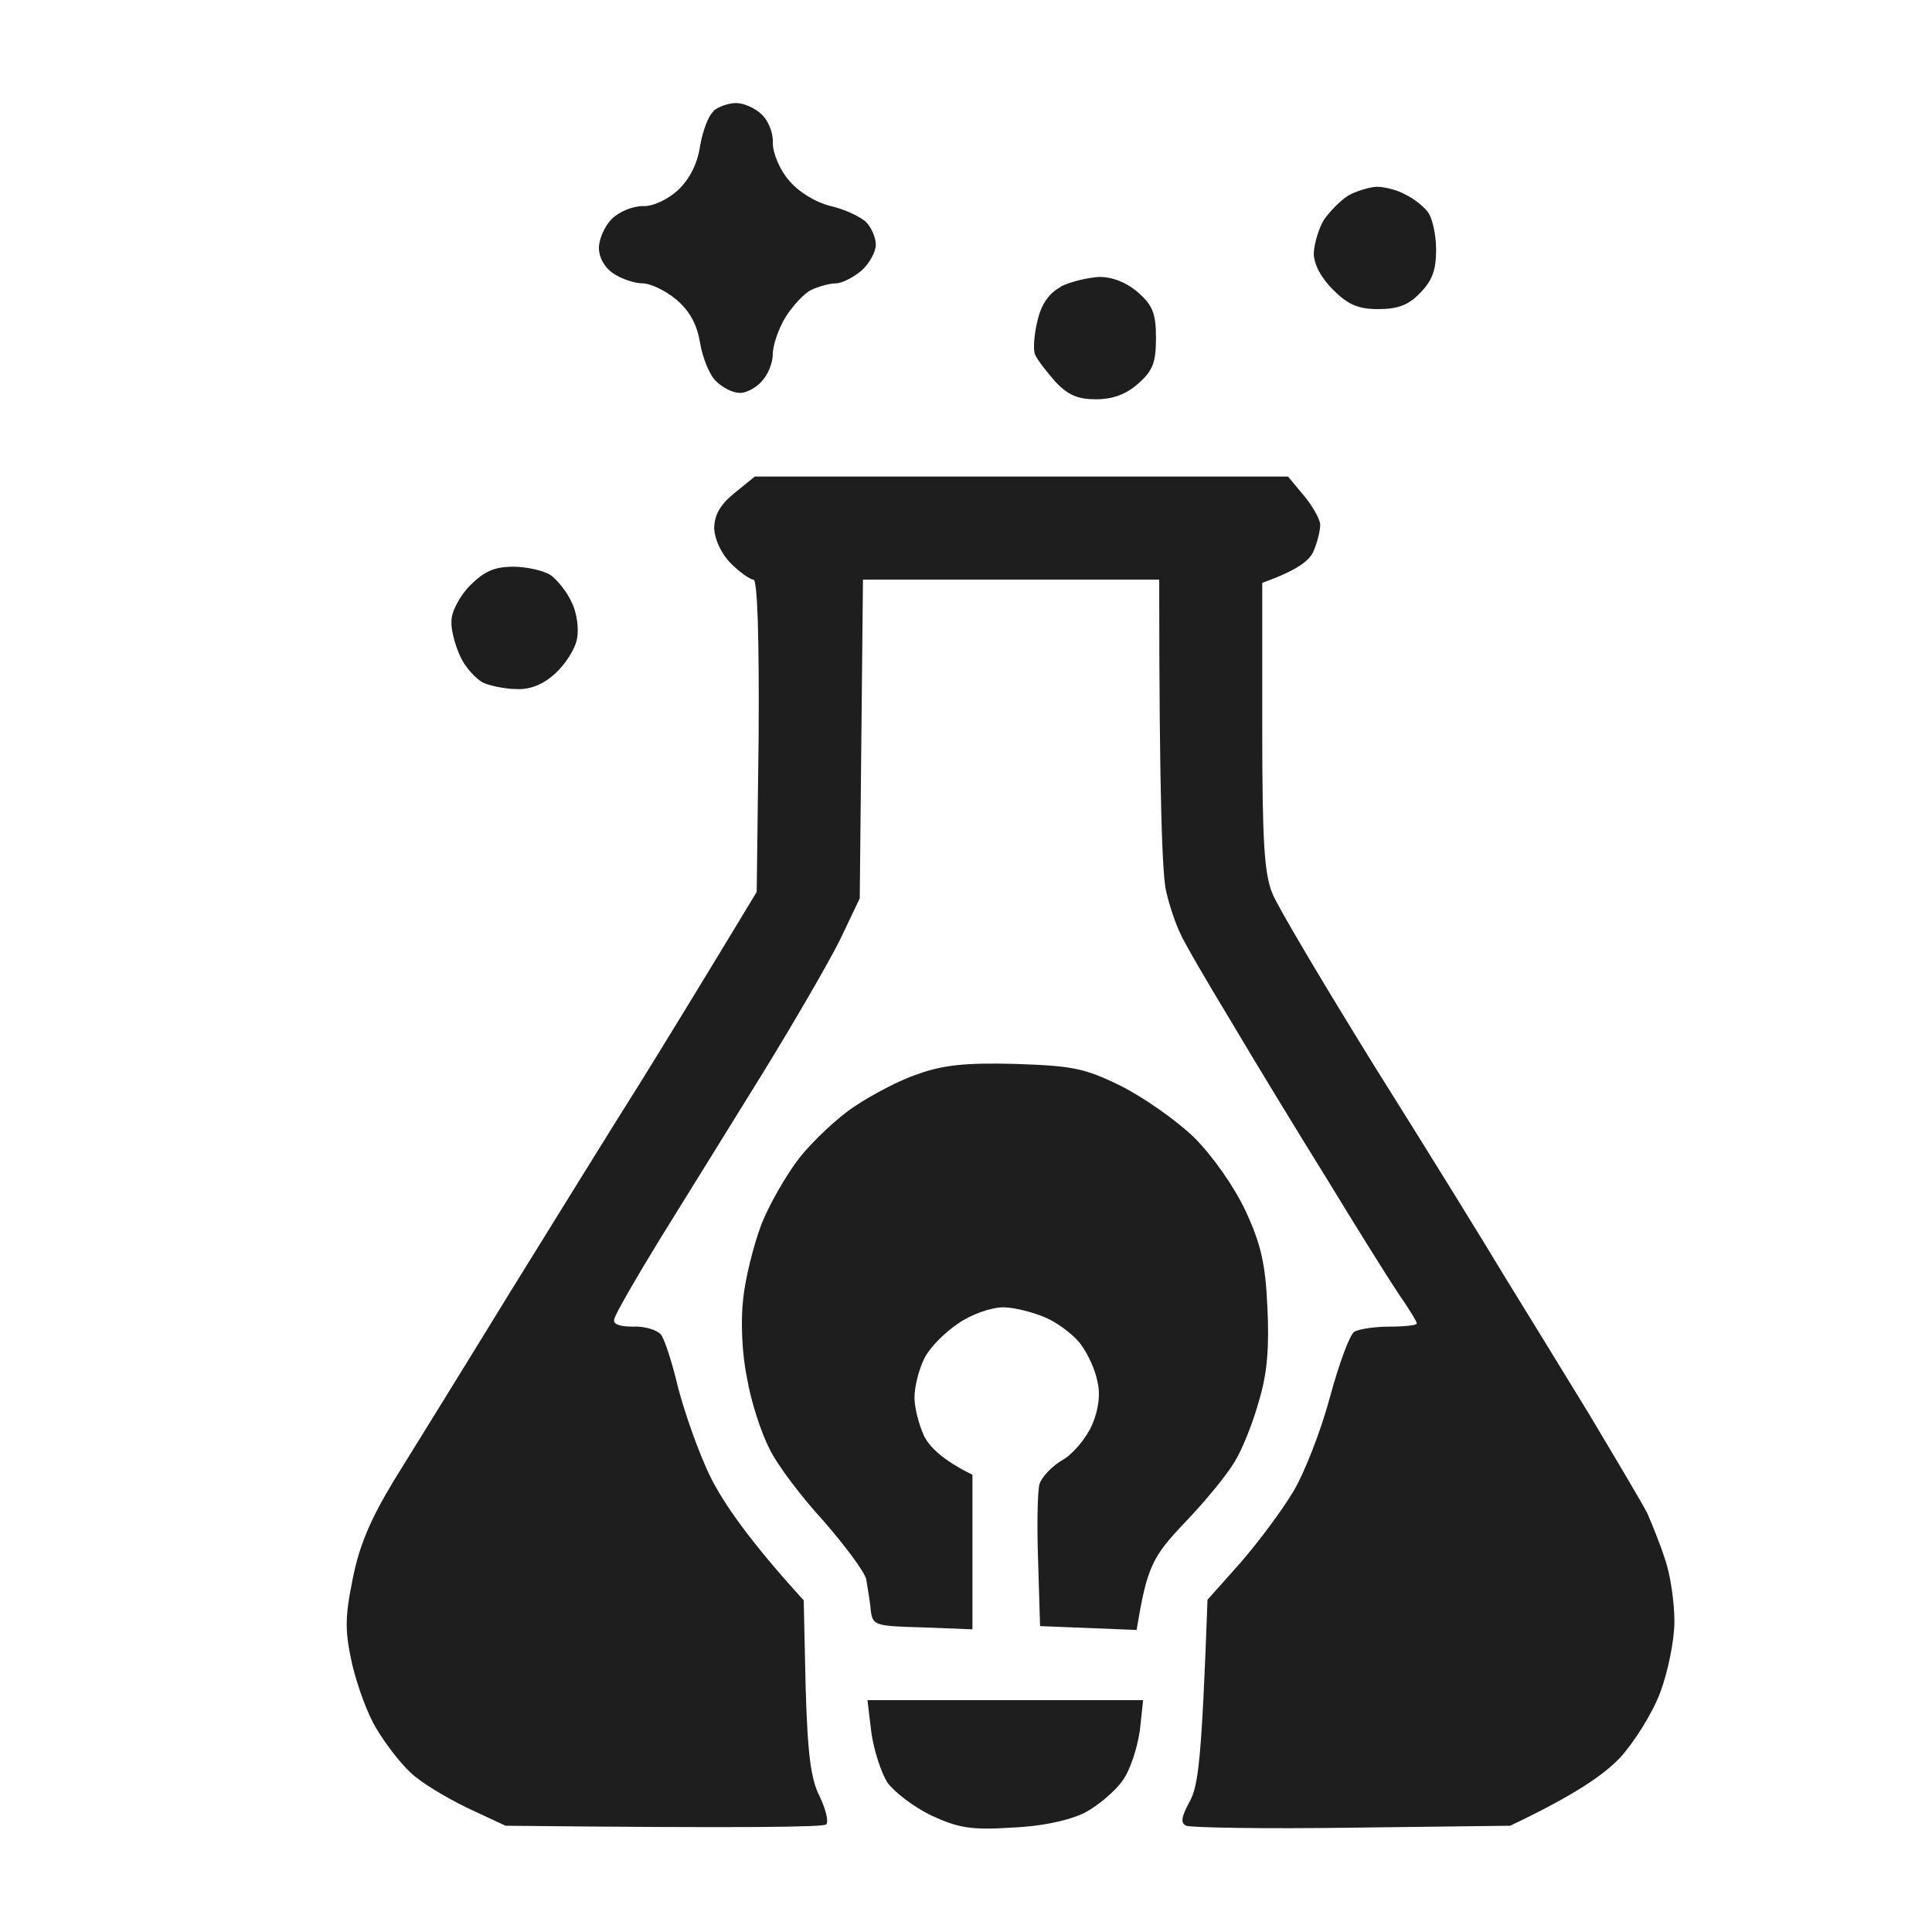 <svg version="1.2" xmlns="http://www.w3.org/2000/svg" viewBox="0 0 300 300" width="300" height="300">
	<title>Page 6</title>
	<style>
		.s0 { opacity: .96;fill: #151516 } 
	</style>
	<g id="Background">
		<path id="Path 0" class="s0" d="m135.3 269c0.4 2.8 1.5 6.2 2.5 7.8 1.1 1.5 4.1 3.8 6.8 5.1 4.1 1.9 6.1 2.3 12.4 1.9 4.8-0.2 8.9-1.1 11.4-2.3 2.1-1.1 4.8-3.4 5.9-5 1.2-1.6 2.3-5.1 2.7-7.8l0.5-4.7h-42.8z"/>
		<path id="Path 1" class="s0" d="m142.5 166.8c-2.8 0.9-7.1 3.2-9.8 5-2.6 1.7-6.4 5.3-8.5 7.9-2.1 2.7-4.8 7.4-6 10.5-1.2 3.2-2.5 8.4-2.8 11.5-0.4 3.4-0.2 8.5 0.6 12.3 0.6 3.6 2.2 8.5 3.5 11 1.2 2.5 5 7.5 8.4 11.2 3.3 3.8 6.3 7.8 6.6 9 0.2 1.3 0.6 3.4 0.7 4.8 0.3 2.4 0.6 2.5 8.1 2.7l7.7 0.3v-24c-4.7-2.3-6.7-4.4-7.5-6-0.8-1.7-1.5-4.4-1.5-6 0-1.7 0.7-4.4 1.5-6 0.8-1.7 3.2-4.1 5.3-5.5 2-1.4 5.1-2.5 7-2.5 1.7 0 4.8 0.8 6.8 1.7 2.1 1 4.5 2.9 5.4 4.3 1 1.4 2.1 3.8 2.4 5.5 0.5 1.9 0.2 4.4-0.8 6.7-0.9 2.1-3 4.6-4.6 5.5-1.7 1-3.3 2.7-3.6 3.8-0.3 1.1-0.4 6.5-0.2 12l0.3 10 15 0.6c1.6-9.9 2.5-11.4 7.4-16.6 3.2-3.3 6.7-7.6 7.8-9.5 1.2-1.9 2.9-6.2 3.8-9.5 1.3-4.3 1.6-8.4 1.3-14.5-0.3-6.8-1-9.8-3.4-15-1.8-3.8-5.1-8.5-8-11.4-2.7-2.6-7.8-6.2-11.4-8-5.7-2.8-7.6-3.1-16.5-3.4-7.6-0.2-11.2 0.2-15 1.6z"/>
		<path id="Path 2" class="s0" d="m73 90.9c-1.6 1.6-2.9 4.1-2.9 5.5-0.1 1.4 0.6 3.9 1.4 5.6 0.8 1.7 2.4 3.4 3.5 4 1.1 0.5 3.5 1 5.3 1 2.1 0.1 4.2-0.8 6-2.5 1.5-1.4 3-3.7 3.3-5.3 0.3-1.5 0-4-0.8-5.6-0.7-1.6-2.2-3.5-3.3-4.3-1.1-0.7-3.7-1.3-5.8-1.3-2.9 0-4.5 0.7-6.7 2.9z"/>
		<path id="Path 3" class="s0" d="m114 76.6c-2.2 1.8-3.1 3.4-3.1 5.5 0.1 1.7 1.1 3.9 2.6 5.4 1.4 1.4 3 2.5 3.5 2.5 0.6 0 0.9 8.6 0.8 24.3l-0.3 24.2c-8.4 13.9-14.1 23.2-18 29.5-4 6.3-13 20.9-20.2 32.5-7.1 11.6-15.3 24.8-18.2 29.5-3.8 6.3-5.4 10.3-6.4 15.5-1.2 5.9-1.1 8 0 13 0.8 3.3 2.4 7.8 3.8 10 1.3 2.2 3.6 5.2 5.2 6.7 1.5 1.5 5.5 3.9 8.8 5.5l6 2.8c38 0.4 49.3 0.2 49.8-0.2 0.4-0.5-0.1-2.4-1-4.3-1.4-2.7-1.9-6.6-2.2-17l-0.3-13.5c-8.5-9.3-12.5-15.2-14.4-19-1.9-3.8-4.1-10.2-5.1-14-0.9-3.8-2.1-7.6-2.7-8.3-0.6-0.7-2.6-1.3-4.3-1.2-2.2 0-3.2-0.4-2.9-1.2 0.1-0.7 3.4-6.4 7.2-12.6 3.8-6.1 10.9-17.6 15.8-25.5 4.8-7.8 10.2-17.1 12-20.7l3.1-6.5 0.5-49.5h46c0 34.5 0.5 46.3 1.1 48.5 0.5 2.2 1.5 5.1 2.2 6.5 0.6 1.4 4.1 7.4 7.8 13.5 3.6 6.1 10.3 17.1 14.9 24.5 4.5 7.4 9.5 15.4 11.1 17.8 1.6 2.3 2.9 4.4 2.9 4.7 0 0.3-1.9 0.5-4.3 0.5-2.3 0-4.8 0.4-5.4 0.8-0.7 0.4-2.4 5-3.8 10.2-1.4 5.2-4 11.9-5.8 14.8-1.8 3-5.5 7.9-8.2 11l-5 5.6c-0.9 24.8-1.4 28.9-2.8 31.4-1.3 2.4-1.4 3.3-0.5 3.7 0.7 0.3 12.3 0.5 25.8 0.3l24.5-0.3c10.1-4.8 14.5-7.9 17-10.5 2.3-2.5 5.1-7 6.3-10.2 1.2-3.2 2.2-8.1 2.2-11 0-2.9-0.6-7.3-1.5-9.8-0.8-2.5-2.1-5.6-2.7-7-0.7-1.4-4.8-8.3-9.1-15.5-4.4-7.2-10.3-16.8-13.2-21.5-2.8-4.7-11.7-19.1-19.8-32-8-12.9-15.3-25.2-16.1-27.2-1.3-3.1-1.6-8.1-1.6-26v-22.3c5.6-2 7.4-3.5 8-5 0.6-1.4 1-3.2 1-4 0-0.8-1.1-2.8-2.5-4.5l-2.5-3h-82.8z"/>
		<path id="Path 4" class="s0" d="m164.8 44.5c-1.9 1-3.1 2.7-3.7 5.3-0.5 2-0.7 4.4-0.4 5.2 0.3 0.8 1.8 2.7 3.2 4.3 2 2.1 3.5 2.7 6.3 2.7 2.6 0 4.7-0.8 6.5-2.4 2.3-2 2.8-3.3 2.8-7.1 0-3.8-0.5-5.1-2.8-7.1-1.7-1.5-3.9-2.4-6-2.4-1.7 0.1-4.4 0.7-6 1.5z"/>
		<path id="Path 5" class="s0" d="m209.3 30.4c-1.1 0.7-2.8 2.4-3.7 3.7-0.8 1.3-1.5 3.6-1.6 5.2 0 1.7 1.1 3.8 3 5.7 2.3 2.3 3.9 3 7 3 3 0 4.7-0.6 6.5-2.5 1.9-1.9 2.5-3.6 2.5-6.7 0-2.4-0.6-5-1.3-5.9-0.7-0.9-2.2-2.1-3.5-2.7-1.2-0.7-3.2-1.2-4.5-1.2-1.2 0.1-3.2 0.7-4.4 1.4z"/>
		<path id="Path 6" class="s0" d="m110.8 17.3c-0.8 0.6-1.7 3.1-2.1 5.4-0.4 2.8-1.7 5.2-3.4 6.8-1.6 1.5-4 2.6-5.5 2.5-1.6 0-3.7 0.9-4.8 2-1.1 1.1-2 3.1-2 4.5 0 1.5 0.9 3.1 2.3 4 1.2 0.8 3.2 1.5 4.5 1.5 1.2 0 3.5 1.1 5.2 2.5 2.1 1.8 3.2 3.8 3.7 6.7 0.4 2.4 1.5 5.1 2.5 6 1 1 2.6 1.8 3.6 1.8 0.9 0.1 2.5-0.7 3.4-1.7 1-1 1.8-2.9 1.8-4.3 0-1.4 0.9-4 2-5.8 1.1-1.7 2.9-3.7 4-4.2 1.1-0.5 2.8-1 3.8-1 0.9 0 2.7-0.9 4-2 1.2-1.1 2.2-2.9 2.2-4 0-1.1-0.7-2.7-1.5-3.5-0.8-0.8-3.3-2-5.5-2.5-2.4-0.6-5-2.2-6.5-4-1.4-1.6-2.5-4.2-2.5-5.8 0.1-1.5-0.7-3.5-1.7-4.4-1-1-2.8-1.8-4-1.8-1.2 0-2.8 0.6-3.5 1.2z"/>
	</g>
</svg>